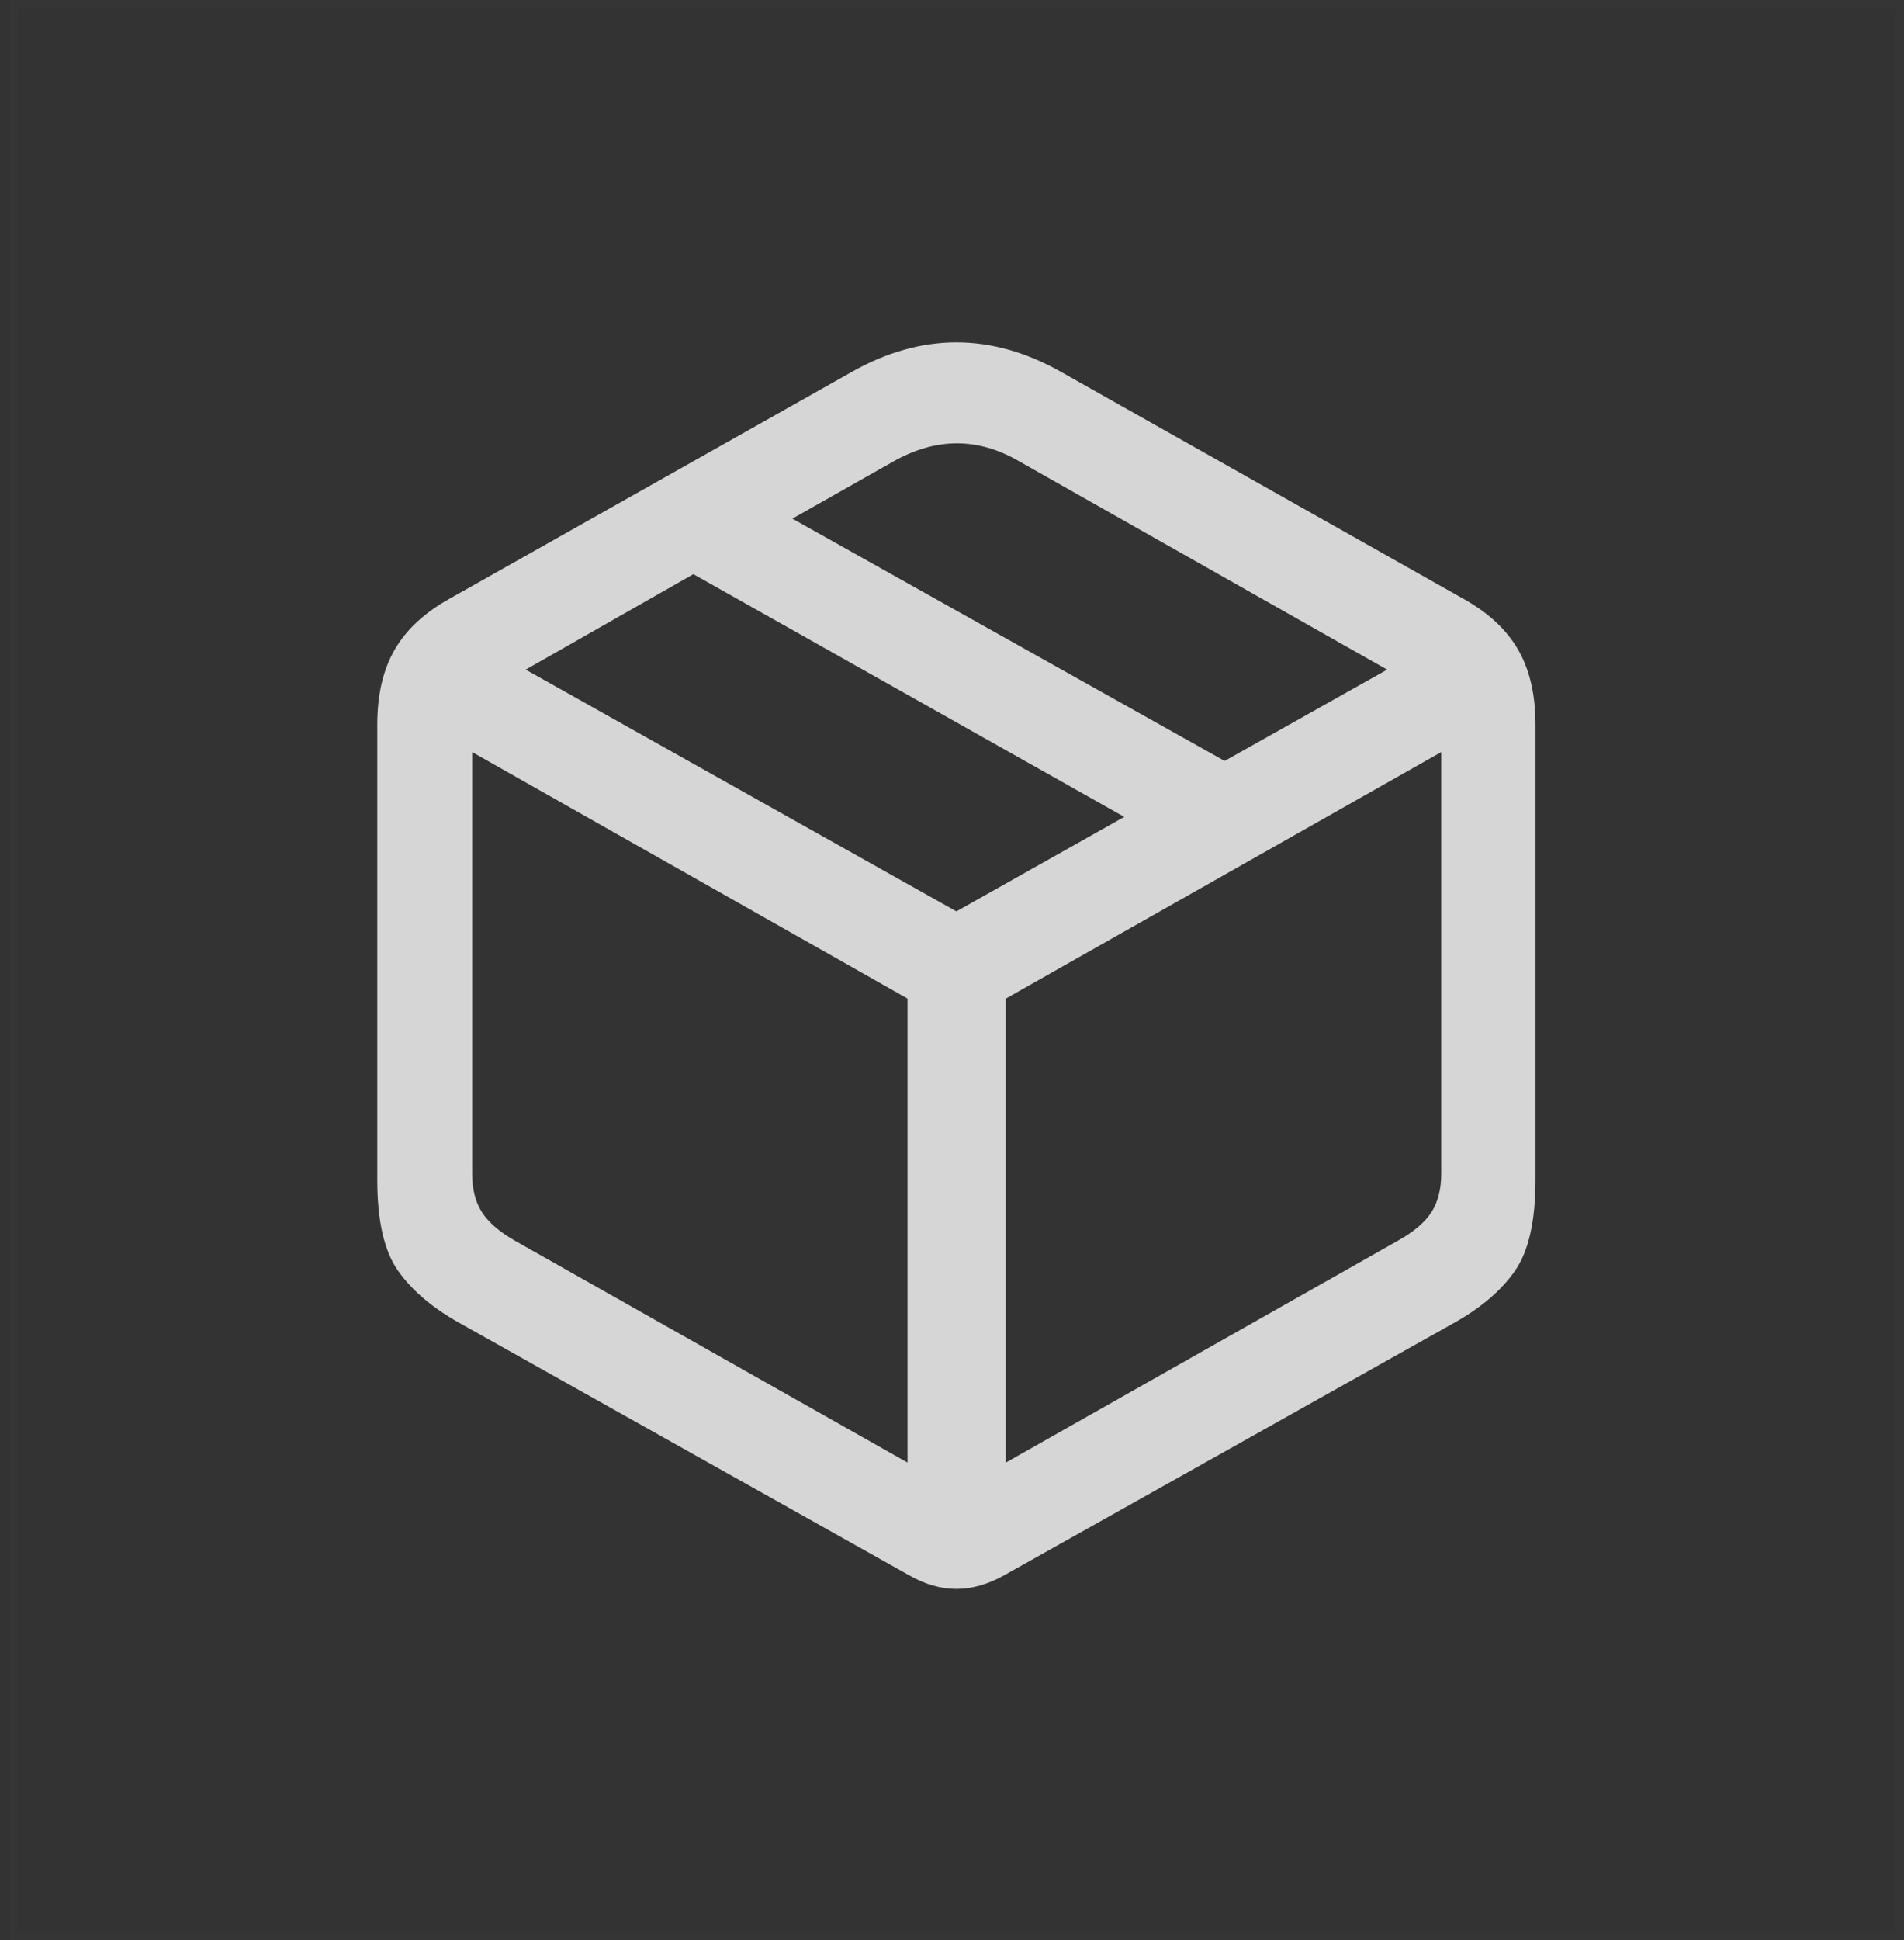 <?xml version="1.0" encoding="UTF-8"?>
<svg width="217px" height="221px" viewBox="0 0 217 221" version="1.1" xmlns="http://www.w3.org/2000/svg" xmlns:xlink="http://www.w3.org/1999/xlink">
    <rect x="0" y="0" width="217" height="221" fill="#333333" stroke="none"/>
    <title>Web Copy 3</title>
    <g id="Web-Copy-3" stroke="none" stroke-width="1" fill="none" fill-rule="evenodd">
        <rect id="Rectangle" stroke-opacity="0.013" stroke="#FFFFFF" x="1.5" y="0.5" width="215" height="220"></rect>
        <g id="package" transform="translate(43, 39)" fill="#FFFFFF" fill-opacity="0.8" fill-rule="nonzero">
            <path d="M9.282,111.658 C6.226,109.941 3.915,107.964 2.349,105.729 C0.783,103.493 0,100.062 0,95.435 L0,43.526 C0,40.141 0.658,37.307 1.973,35.023 C3.288,32.74 5.366,30.806 8.205,29.22 L54.061,3.373 C58.048,1.124 62.029,0 66.003,0 C69.977,0 73.959,1.124 77.947,3.373 L123.802,29.22 C126.642,30.806 128.718,32.74 130.031,35.023 C131.344,37.307 132,40.141 132,43.526 L132,95.435 C132,100.062 131.229,103.493 129.686,105.729 C128.143,107.964 125.844,109.941 122.787,111.658 L71.441,140.45 C69.587,141.483 67.774,142 66,142 C64.226,142 62.434,141.483 60.621,140.45 L9.282,111.658 Z M15.698,102.341 L60.431,127.607 L60.431,74.751 L10.809,46.671 L10.809,94.663 C10.809,96.443 11.178,97.912 11.917,99.071 C12.657,100.231 13.917,101.321 15.698,102.341 Z M116.303,102.341 C118.13,101.321 119.413,100.231 120.152,99.071 C120.891,97.912 121.26,96.443 121.26,94.663 L121.26,46.671 L71.638,74.751 L71.638,127.607 L116.303,102.341 Z M66,64.819 L85.133,54.054 L36.026,26.405 L16.913,37.28 L66,64.819 Z M96.572,47.682 L115.095,37.28 L73.168,13.557 C68.477,10.816 63.701,10.816 58.839,13.557 L47.304,20.081 L96.572,47.682 Z" id="Shape"></path>
        </g>
    </g>
</svg>